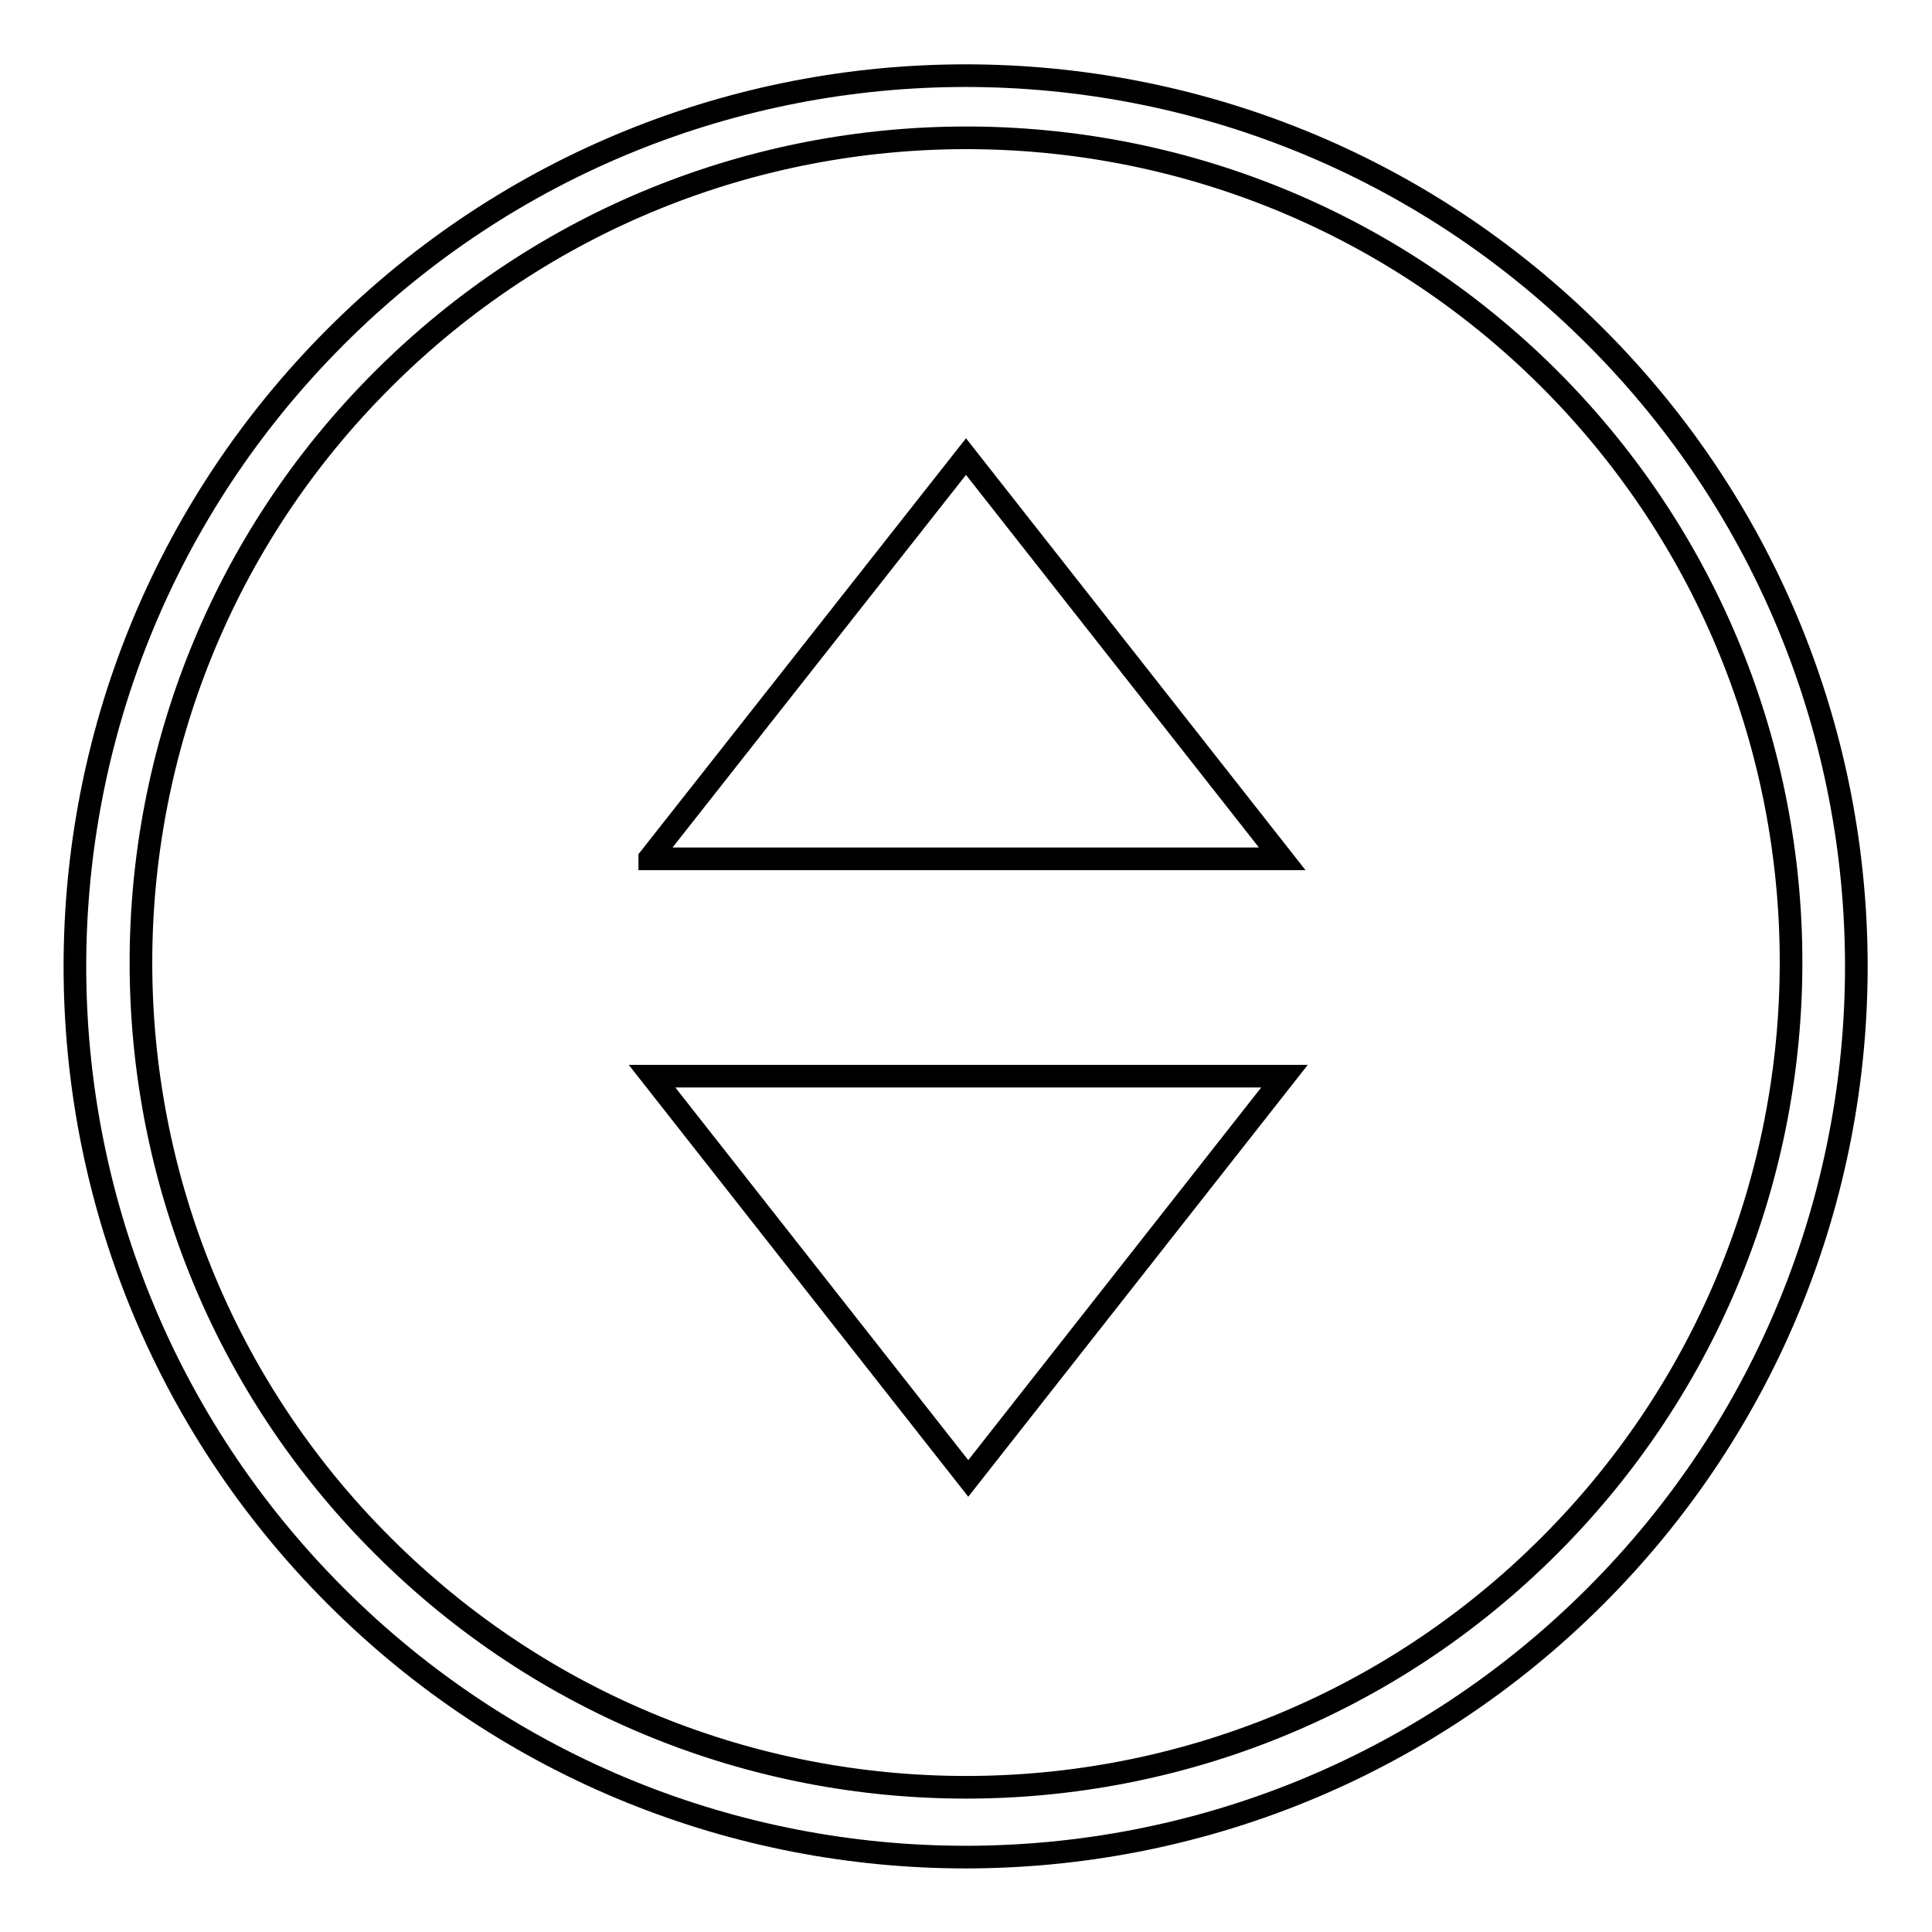 <?xml version="1.0" encoding="utf-8"?>
<!-- Svg Vector Icons : http://www.onlinewebfonts.com/icon -->
<!DOCTYPE svg PUBLIC "-//W3C//DTD SVG 1.1//EN" "http://www.w3.org/Graphics/SVG/1.1/DTD/svg11.dtd">
<svg version="1.1" xmlns="http://www.w3.org/2000/svg" xmlns:xlink="http://www.w3.org/1999/xlink" x="0px" y="0px" viewBox="0 0 256 256" enable-background="new 0 0 256 256" xml:space="preserve">
<g><g><path stroke-width="3" fill-opacity="0" stroke="#000000"  d="M86.1,113.7L128,60.5l41.9,53.3H86.1z"/><path stroke-width="3" fill-opacity="0" stroke="#000000"  d="M170.2,142.6l-41.9,53.3l-41.9-53.3H170.2z"/><path stroke-width="3" fill-opacity="0" stroke="#000000"  d="M211.4,44.6c46.1,46.1,46.1,120.8,0,166.9c-46.1,46.1-120.8,46.1-166.9,0c-46.1-46.1-46.1-120.8,0-166.9C90.6-1.5,165.3-1.5,211.4,44.6z M50.7,50.3C8,92.9,8,162.2,50.7,204.8c42.7,42.7,111.9,42.7,154.6,0c42.7-42.7,42.7-111.9,0-154.6C162.6,7.6,93.4,7.6,50.7,50.3z"/></g></g>
</svg>